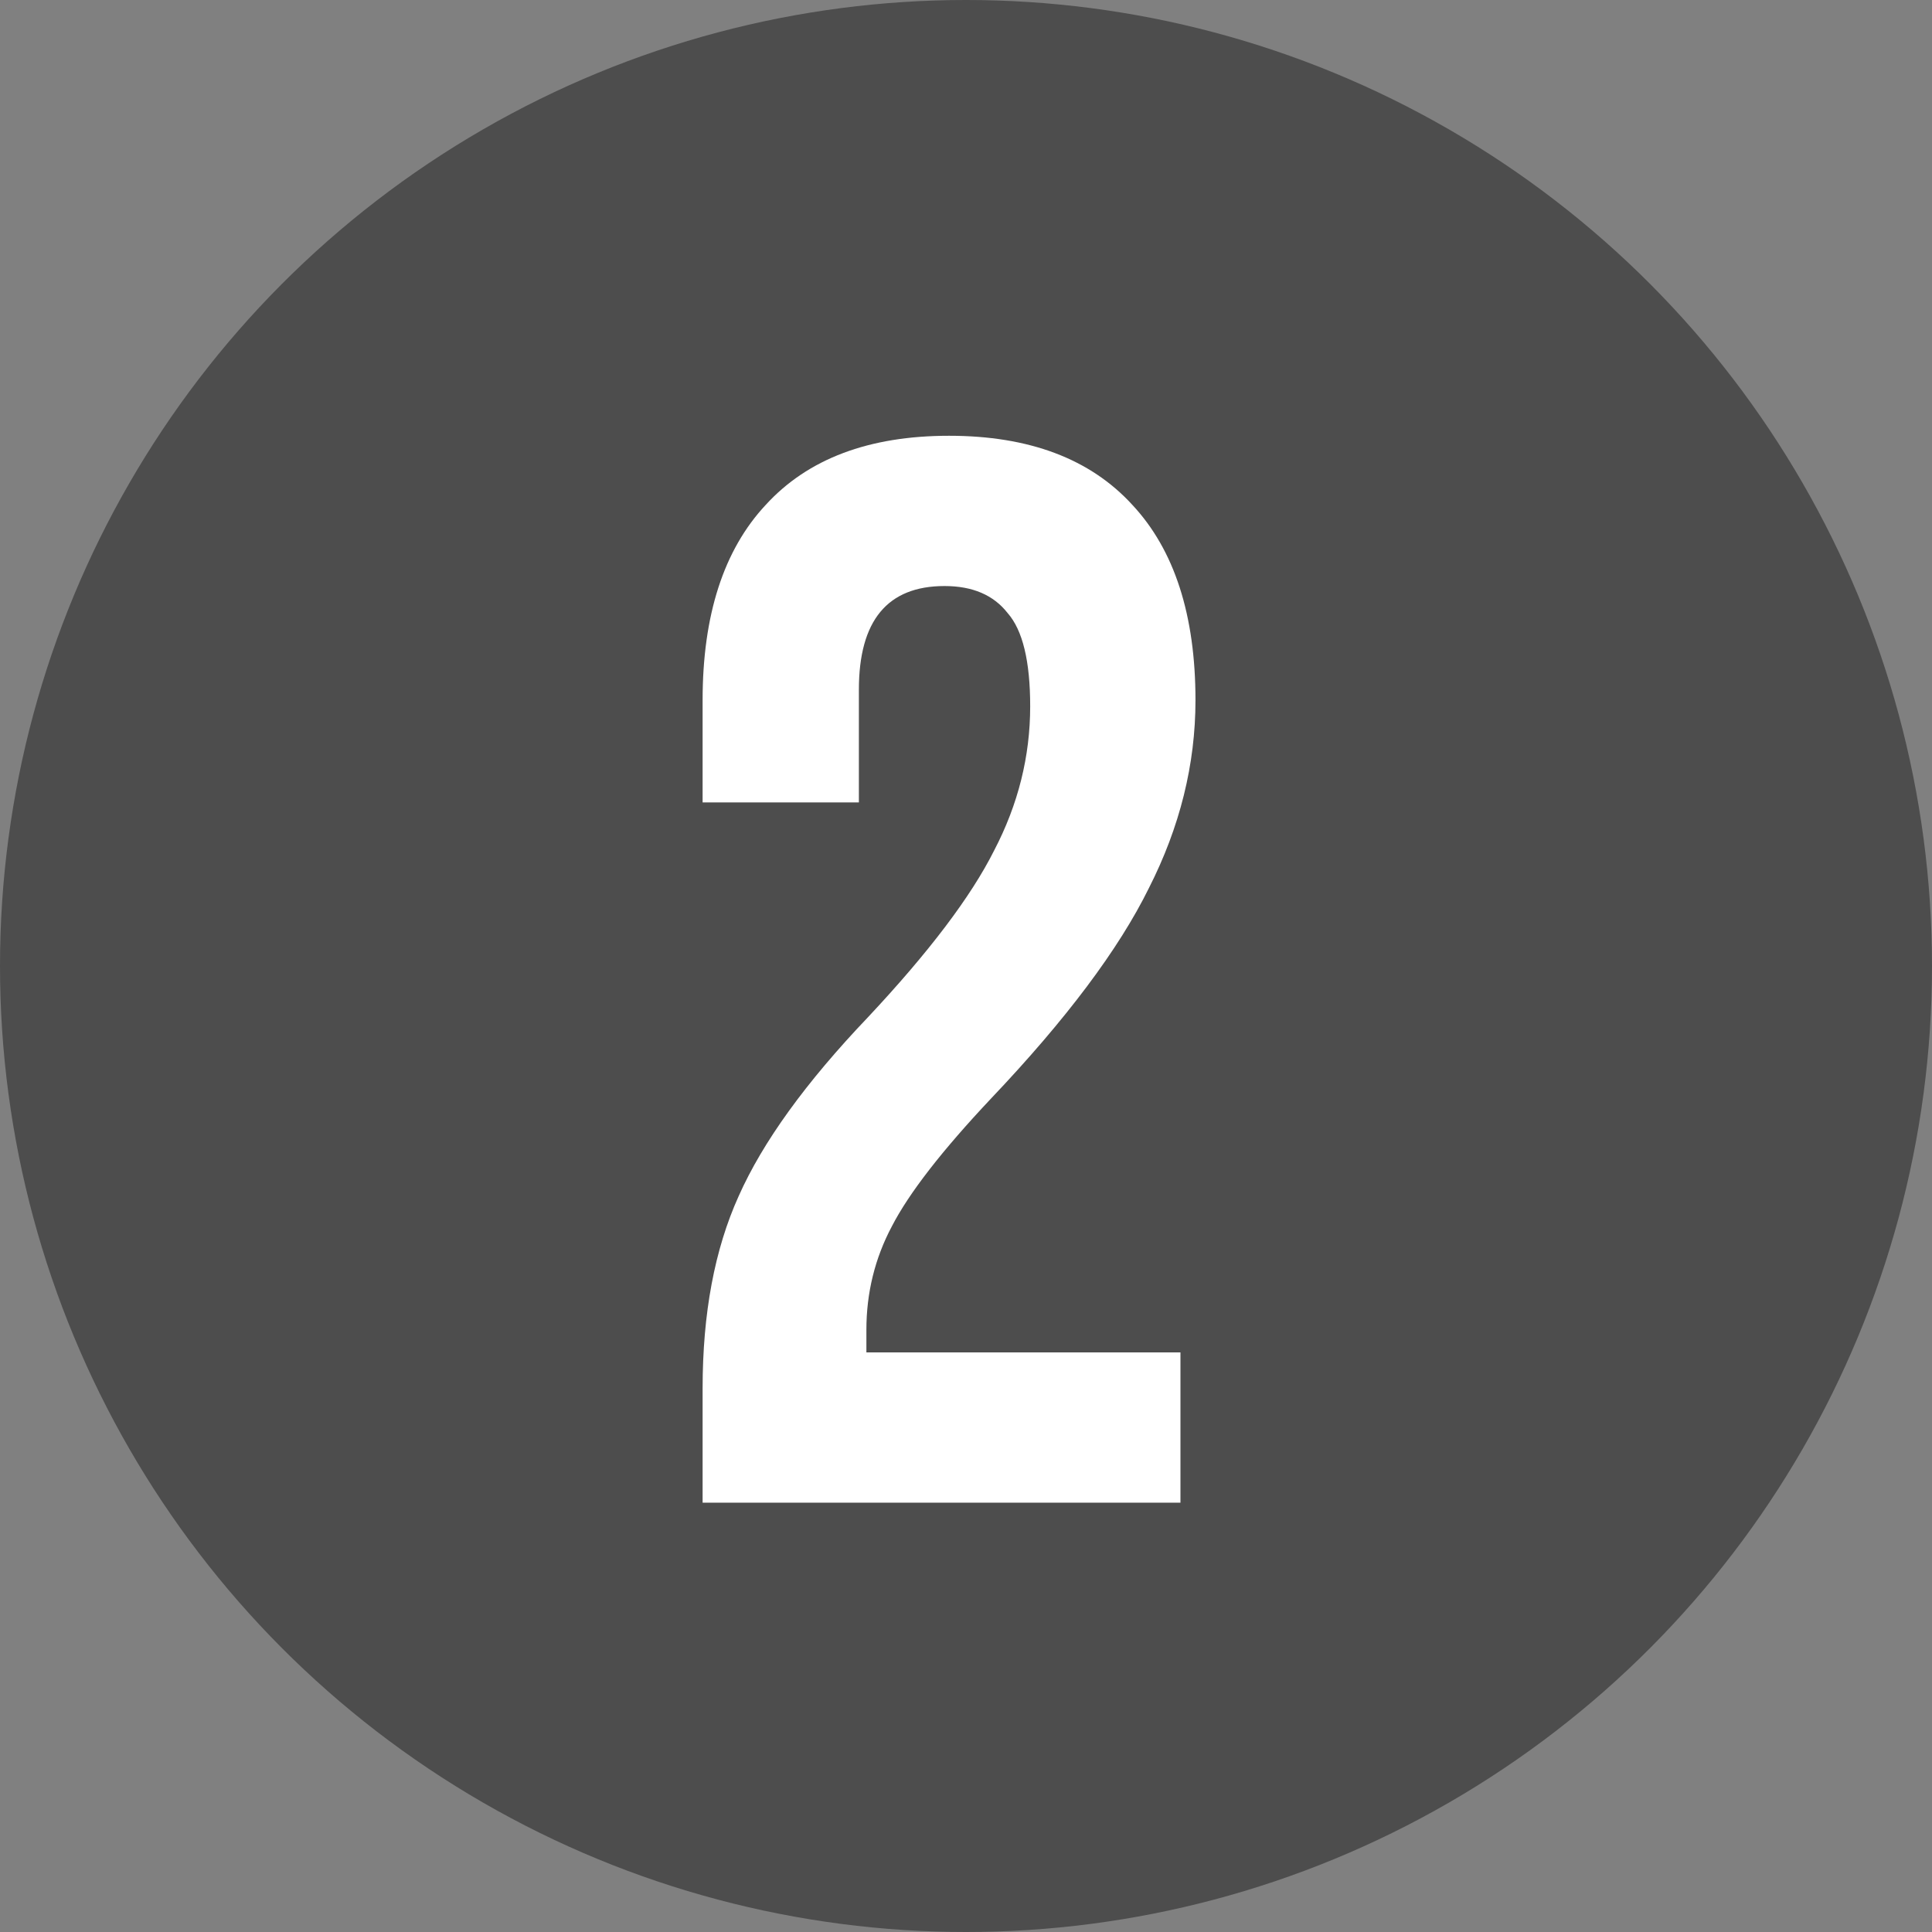 <?xml version="1.0" encoding="UTF-8"?> <svg xmlns="http://www.w3.org/2000/svg" width="18" height="18" viewBox="0 0 18 18" fill="none"><rect x="0" y="0" width="18" height="18" fill="#808080" stroke="none"/> <circle cx="9" cy="9" r="9" fill="#4D4D4D"></circle> <path d="M6.546 12.936C6.546 12.236 6.658 11.639 6.882 11.144C7.106 10.64 7.507 10.085 8.086 9.478C8.655 8.871 9.047 8.353 9.262 7.924C9.486 7.495 9.598 7.047 9.598 6.58C9.598 6.16 9.528 5.871 9.388 5.712C9.257 5.544 9.061 5.46 8.8 5.46C8.268 5.46 8.002 5.782 8.002 6.426V7.476H6.546V6.524C6.546 5.731 6.742 5.124 7.134 4.704C7.526 4.275 8.095 4.06 8.842 4.06C9.589 4.06 10.158 4.275 10.55 4.704C10.942 5.124 11.138 5.731 11.138 6.524C11.138 7.121 10.993 7.705 10.704 8.274C10.424 8.843 9.934 9.497 9.234 10.234C8.777 10.719 8.469 11.116 8.31 11.424C8.151 11.723 8.072 12.045 8.072 12.39V12.6H10.998V14H6.546V12.936Z" fill="white"></path> </svg> 